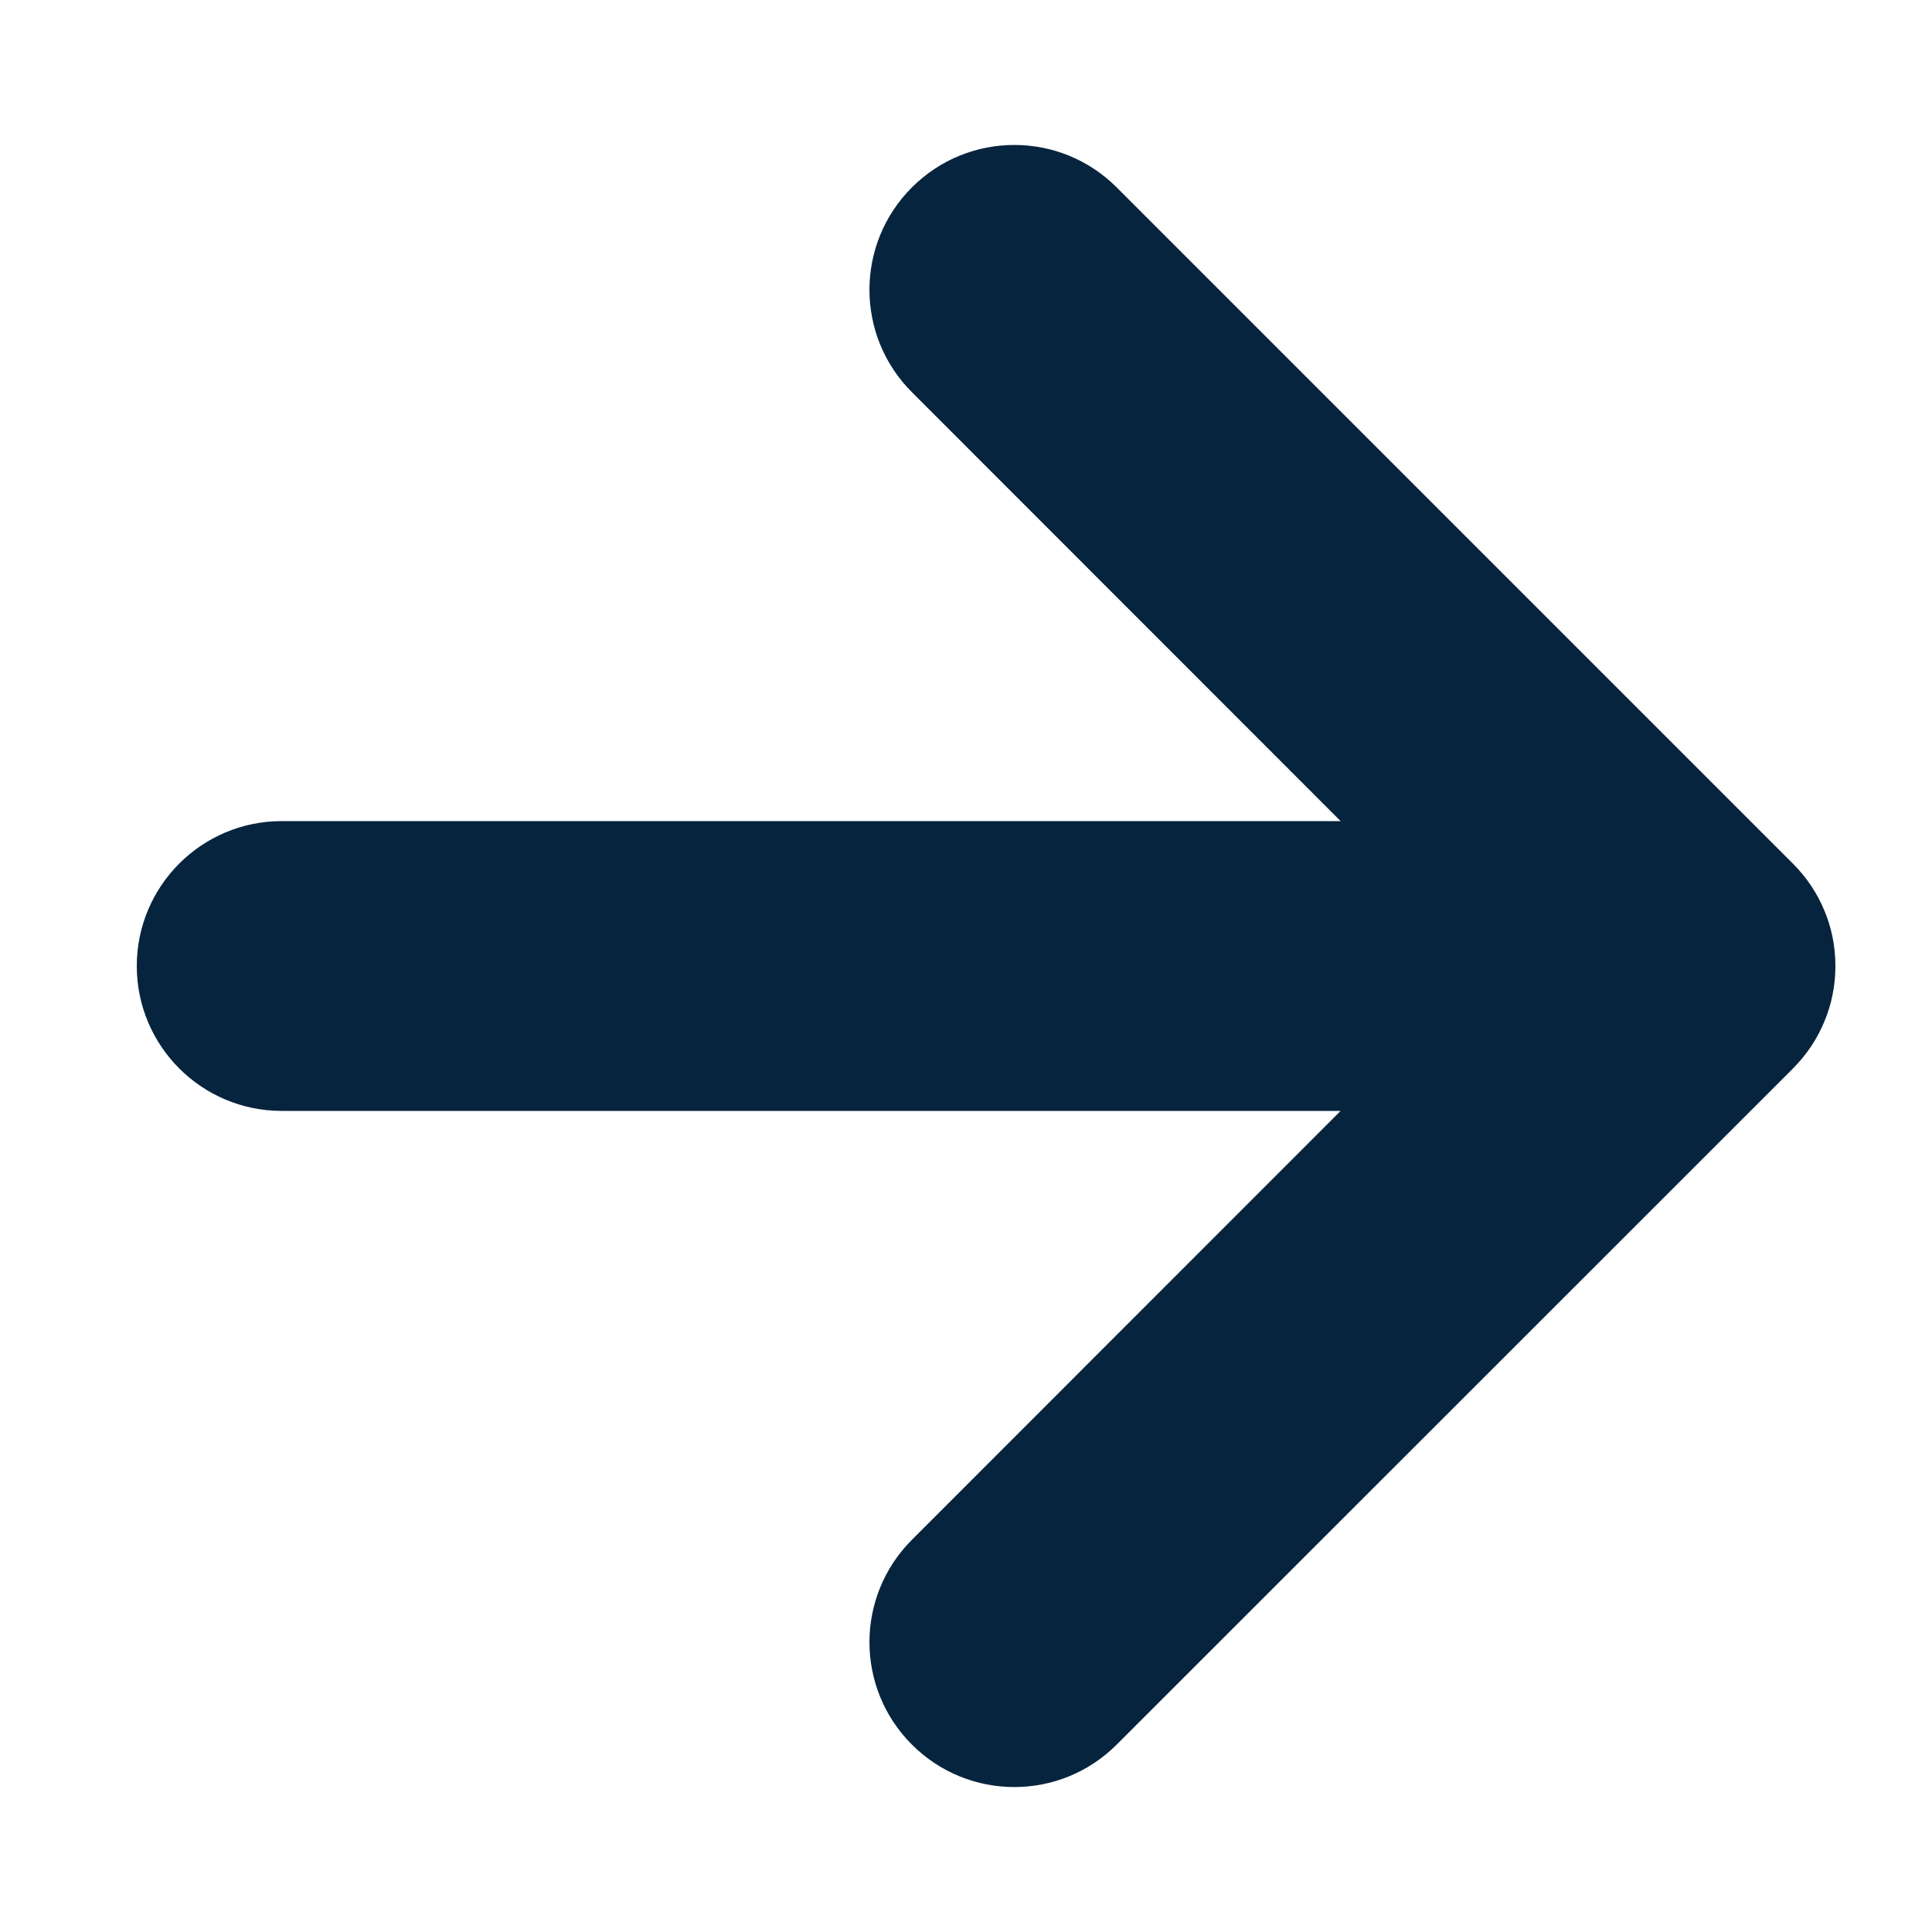 <svg width="10" height="10" viewBox="0 0 10 10" fill="none" xmlns="http://www.w3.org/2000/svg">
<path fill-rule="evenodd" clip-rule="evenodd" d="M4.72 0.97C5.013 0.677 5.487 0.677 5.78 0.97L9.28 4.47C9.352 4.542 9.406 4.624 9.443 4.713C9.48 4.801 9.5 4.898 9.5 5C9.5 5.102 9.48 5.199 9.443 5.287C9.407 5.375 9.353 5.457 9.282 5.529C9.281 5.529 9.281 5.53 9.28 5.53C9.28 5.53 9.28 5.53 9.28 5.531L5.78 9.03C5.487 9.323 5.013 9.323 4.72 9.03C4.427 8.737 4.427 8.263 4.72 7.97L6.939 5.75H1.458C1.044 5.75 0.708 5.414 0.708 5C0.708 4.586 1.044 4.25 1.458 4.25H6.939L4.72 2.03C4.427 1.737 4.427 1.263 4.72 0.97Z" fill="#07243E"/>
</svg>
